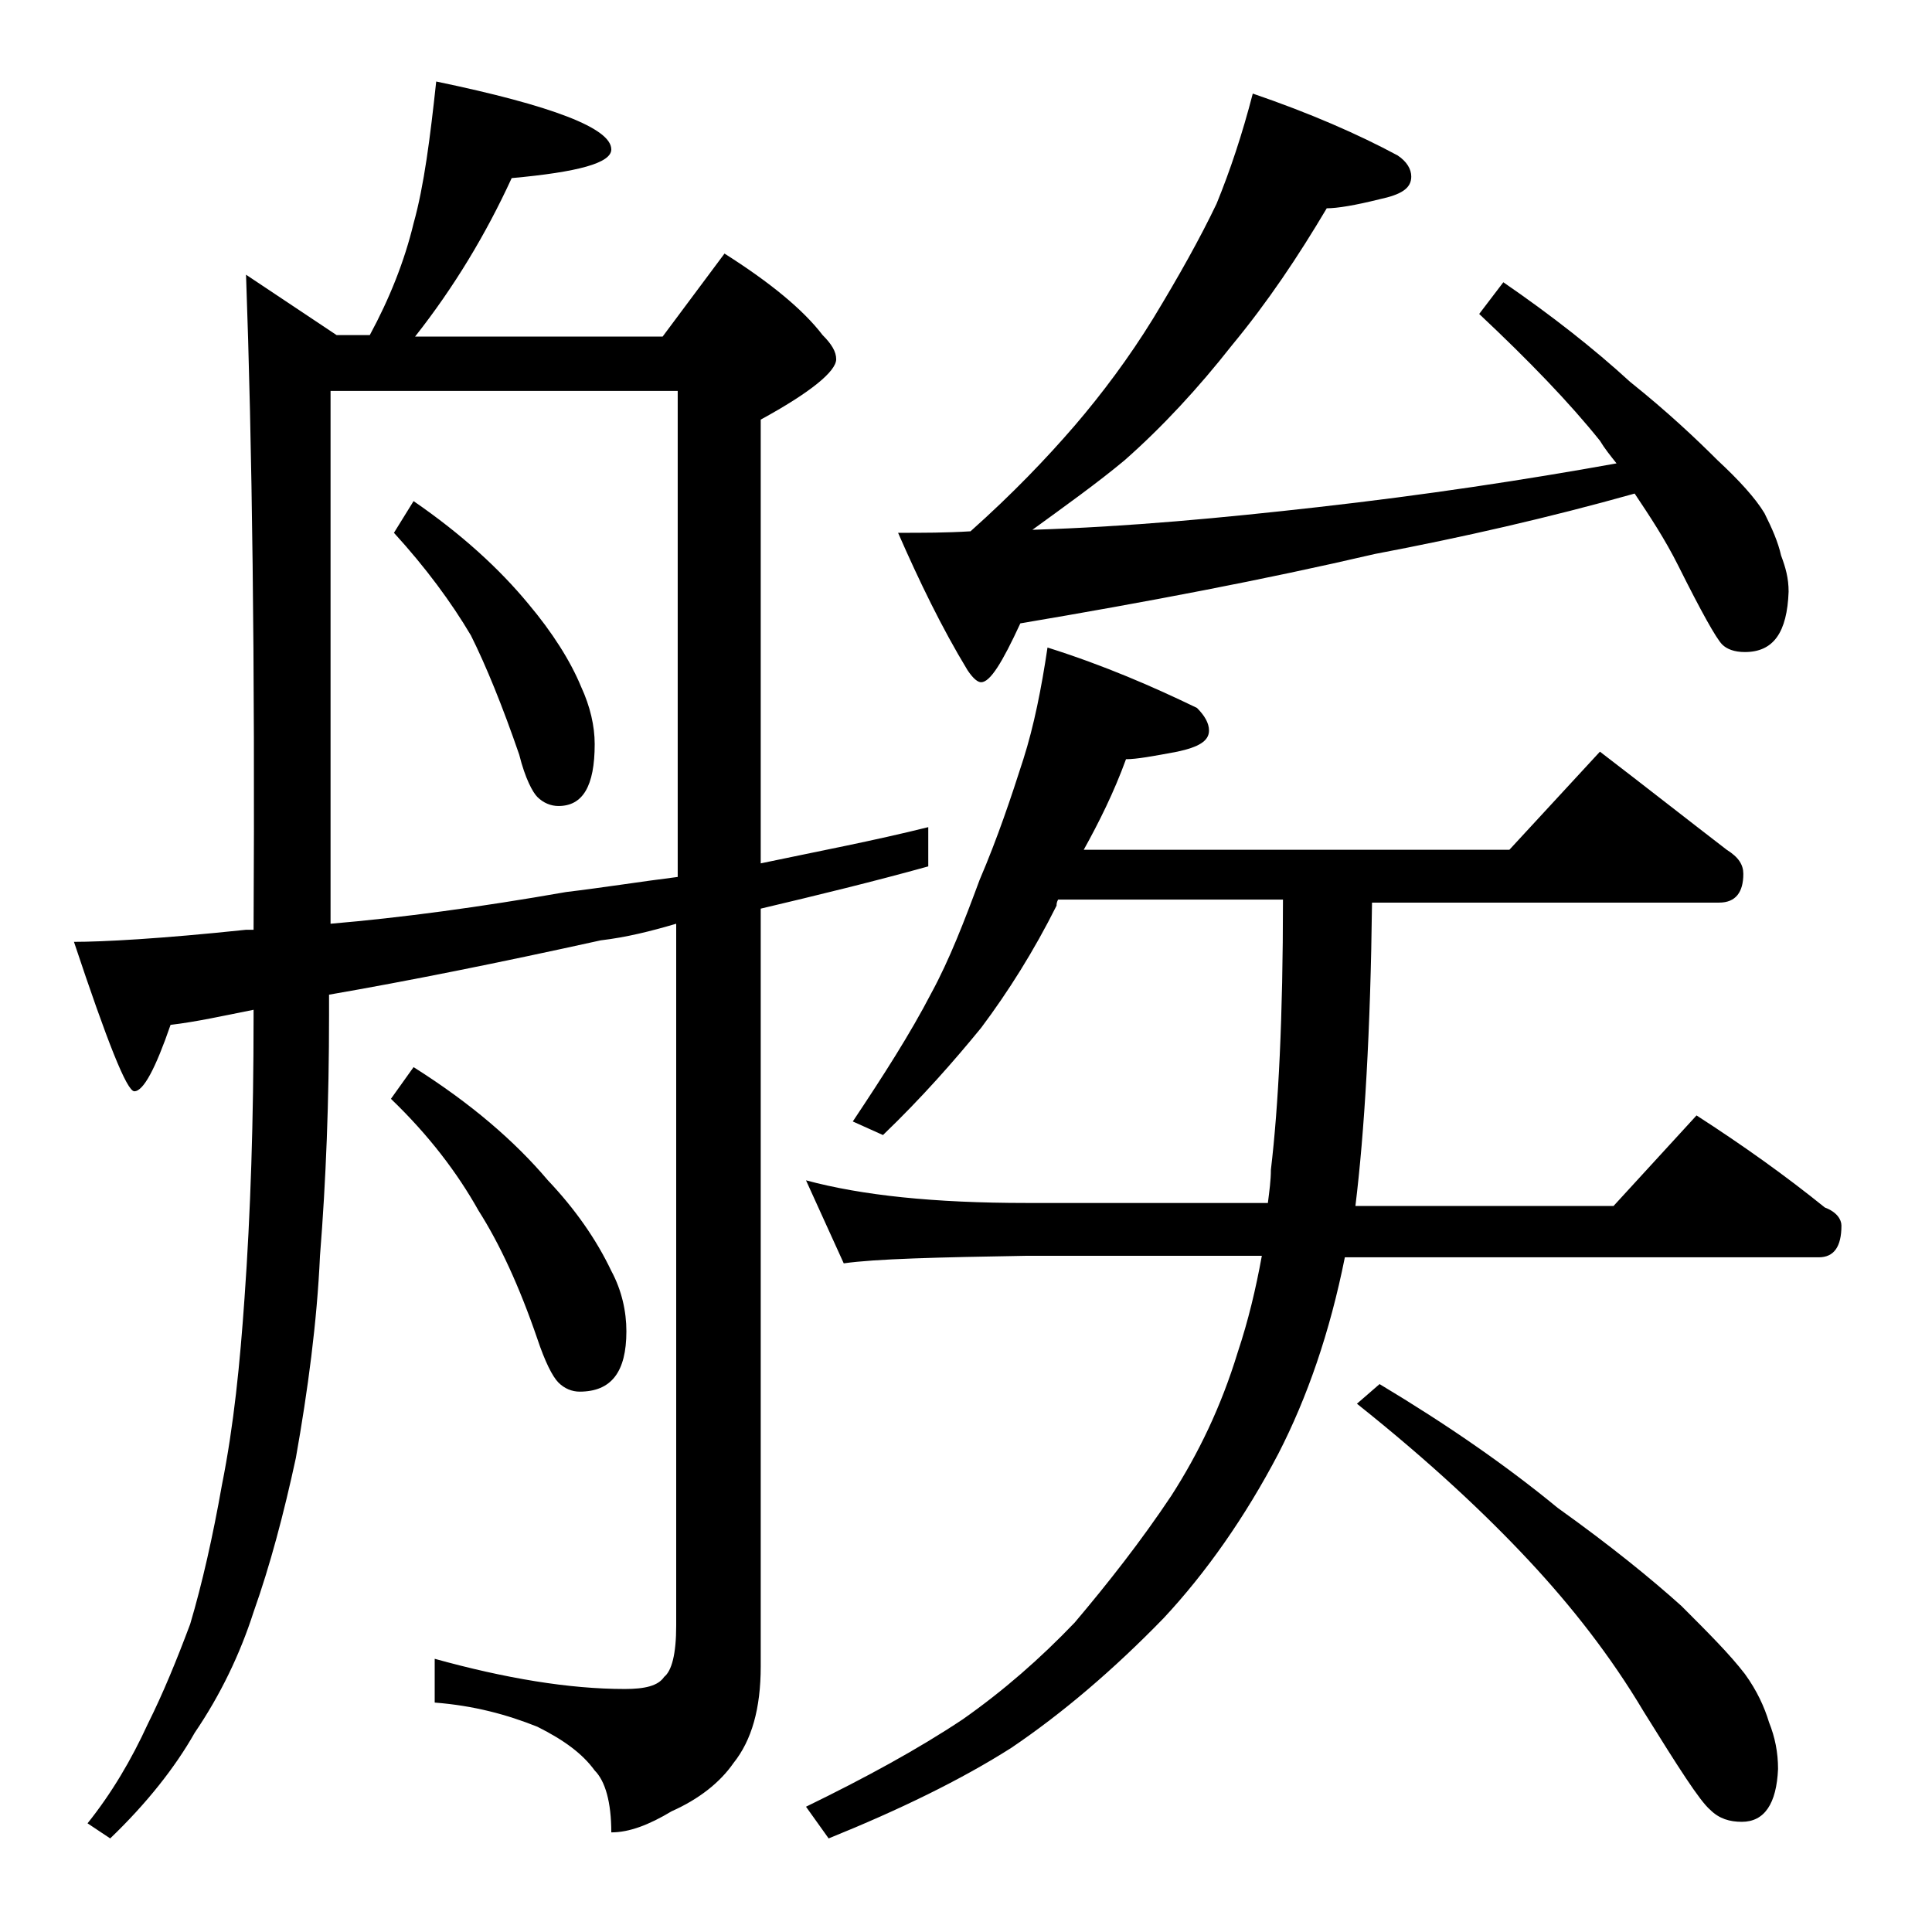 <?xml version="1.0" encoding="utf-8"?>
<!-- Generator: Adobe Illustrator 18.0.0, SVG Export Plug-In . SVG Version: 6.00 Build 0)  -->
<!DOCTYPE svg PUBLIC "-//W3C//DTD SVG 1.1//EN" "http://www.w3.org/Graphics/SVG/1.1/DTD/svg11.dtd">
<svg version="1.1" id="Layer_1" xmlns="http://www.w3.org/2000/svg" xmlns:xlink="http://www.w3.org/1999/xlink" x="0px" y="0px"
	 viewBox="0 0 128 128" enable-background="new 0 0 128 128" xml:space="preserve">
<path d="M28.9,5.4C36.6,7,40.5,8.5,40.5,9.9c0,0.9-2.2,1.5-6.6,1.9c-1.7,3.7-3.8,7.2-6.4,10.5h16.4l4.1-5.5c3,1.9,5.2,3.7,6.5,5.4
	c0.6,0.6,0.9,1.1,0.9,1.6c0,0.8-1.7,2.2-5,4v29.4c3.8-0.8,7.5-1.5,11.1-2.4v2.6c-3.6,1-7.3,1.9-11.1,2.8v50.2c0,2.8-0.6,4.9-1.8,6.4
	c-0.9,1.3-2.3,2.4-4.1,3.2c-1.5,0.9-2.8,1.4-4,1.4c0-2-0.4-3.4-1.1-4.1c-0.8-1.1-2-2-3.8-2.9c-2-0.8-4.2-1.4-6.8-1.6v-2.9
	c4.7,1.3,8.9,2,12.6,2c1.3,0,2.2-0.2,2.6-0.8c0.5-0.4,0.8-1.5,0.8-3.4V61.2c-1.7,0.5-3.3,0.9-5,1.1c-6.8,1.5-12.8,2.7-18,3.6v1.4
	c0,5.6-0.2,10.9-0.6,15.9c-0.2,4.4-0.8,8.9-1.6,13.4c-0.8,3.7-1.7,7.1-2.8,10.2c-0.9,2.8-2.2,5.5-3.9,8c-1.3,2.3-3.2,4.7-5.6,7
	l-1.5-1c1.6-2,2.9-4.2,4-6.6c1-2,1.9-4.2,2.8-6.6c0.8-2.7,1.5-5.8,2.1-9.2c0.8-4,1.2-8.1,1.5-12.4c0.4-5.6,0.6-11.8,0.6-18.6v-0.5
	c-2,0.4-3.8,0.8-5.5,1c-1,2.9-1.8,4.4-2.4,4.4c-0.5,0-1.8-3.3-4-9.9c1.9,0,5.7-0.2,11.4-0.8h0.5c0.1-17.8-0.1-32.3-0.5-43.4l6,4h2.2
	c1.3-2.4,2.3-4.9,2.9-7.4C28.1,12.3,28.5,9.1,28.9,5.4z M21.9,61.2c4.7-0.4,9.9-1.1,15.6-2.1c2.5-0.3,5-0.7,7.4-1V25.9h-23V61.2z
	 M27.4,33.2c3.2,2.2,5.7,4.5,7.6,6.8c1.6,1.9,2.8,3.8,3.5,5.5c0.6,1.3,0.9,2.6,0.9,3.8c0,2.8-0.8,4.1-2.4,4.1c-0.5,0-1-0.2-1.4-0.6
	c-0.3-0.3-0.8-1.2-1.2-2.8c-1.1-3.2-2.2-5.9-3.2-7.9c-1.3-2.2-3-4.5-5.1-6.8L27.4,33.2z M27.4,70.7c3.8,2.4,6.7,4.9,8.9,7.5
	c1.8,1.9,3.2,3.9,4.2,6c0.7,1.3,1,2.7,1,4c0,2.7-1,4-3.1,4c-0.5,0-1-0.2-1.4-0.6c-0.4-0.4-0.9-1.4-1.4-2.9c-1.2-3.5-2.5-6.3-3.9-8.5
	c-1.4-2.5-3.3-5-5.8-7.4L27.4,70.7z M69.4,42.9c3.8,1.2,7,2.6,9.9,4c0.5,0.5,0.8,1,0.8,1.5c0,0.7-0.7,1.1-2.1,1.4
	c-1.6,0.3-2.7,0.5-3.4,0.5c-0.8,2.2-1.8,4.2-2.8,6H100l6-6.5c3,2.3,5.8,4.5,8.4,6.5c0.8,0.5,1.1,1,1.1,1.6c0,1.2-0.5,1.9-1.6,1.9
	h-23c-0.1,8.5-0.5,15.2-1.1,20.1h17.1l5.5-6c3.1,2,5.9,4,8.5,6.1c0.8,0.3,1.1,0.8,1.1,1.2c0,1.4-0.5,2.1-1.5,2.1H89.1
	c-1,5-2.5,9.3-4.4,13c-2.2,4.2-4.8,7.9-7.6,10.9c-3.3,3.4-6.7,6.3-10.1,8.6c-3.3,2.1-7.4,4.1-12.1,6l-1.5-2.1
	c3.9-1.9,7.4-3.8,10.4-5.8c2.7-1.9,5.1-4,7.4-6.4c2.2-2.6,4.4-5.4,6.4-8.4c1.8-2.8,3.3-5.9,4.4-9.5c0.7-2.1,1.2-4.2,1.6-6.4H68
	c-5.9,0.1-10,0.2-12.1,0.5l-2.5-5.5c3.7,1,8.5,1.5,14.6,1.5h16c0.1-0.8,0.2-1.5,0.2-2.2c0.5-4.2,0.8-10.1,0.8-17.9H70.1
	C70,59.8,70,59.9,70,60c-1.5,3-3.2,5.7-5,8.1c-1.8,2.2-3.9,4.6-6.5,7.1l-2-0.9c2-3,3.8-5.8,5.2-8.5c1.2-2.2,2.2-4.8,3.2-7.5
	c1.2-2.8,2.1-5.5,2.9-8C68.5,48.1,69,45.6,69.4,42.9z M83,6.2c3.8,1.3,7,2.7,9.6,4.1c0.6,0.4,0.9,0.9,0.9,1.4c0,0.8-0.7,1.2-2.1,1.5
	c-1.6,0.4-2.8,0.6-3.5,0.6C86,17,84,20,81.6,22.9c-2.2,2.8-4.6,5.4-7.1,7.6c-1.8,1.5-3.9,3-6.1,4.6c6.4-0.2,12.7-0.8,18.9-1.5
	c7.1-0.8,13.7-1.8,19.8-2.9c-0.4-0.5-0.8-1-1.1-1.5c-2-2.5-4.7-5.3-8-8.4l1.6-2.1c3.2,2.2,6,4.4,8.4,6.6c2.5,2,4.4,3.8,5.8,5.2
	c1.4,1.3,2.5,2.5,3.1,3.5c0.5,1,0.9,1.9,1.1,2.8c0.3,0.8,0.5,1.5,0.5,2.4c-0.1,2.7-1,4-2.9,4c-0.7,0-1.2-0.2-1.5-0.5
	c-0.4-0.4-1.4-2.2-2.9-5.2c-0.9-1.8-1.9-3.3-2.9-4.8c-5.7,1.6-11.4,2.9-17.2,4c-7.3,1.7-15.2,3.2-23.5,4.6c-1.2,2.6-2,3.9-2.6,3.9
	c-0.2,0-0.5-0.2-0.9-0.8c-1.7-2.8-3.2-5.9-4.6-9.1c1.7,0,3.2,0,4.8-0.1c2.8-2.5,5-4.8,6.9-7c1.8-2.1,3.6-4.5,5.2-7.1
	c1.7-2.8,3.1-5.3,4.2-7.6C81.5,11.3,82.3,8.9,83,6.2z M91.4,91.7c4.5,2.7,8.4,5.4,11.8,8.2c3.5,2.5,6.2,4.7,8.2,6.5
	c1.8,1.8,3.2,3.2,4.2,4.5c0.8,1.1,1.3,2.2,1.6,3.2c0.4,1,0.6,2,0.6,3.1c-0.1,2.3-0.9,3.5-2.4,3.5c-0.8,0-1.5-0.2-2.1-0.8
	c-0.7-0.6-2.1-2.8-4.4-6.5c-2.2-3.7-4.8-7-7.6-10c-2.8-3-6.5-6.5-11.4-10.4L91.4,91.7z"/>
</svg>
